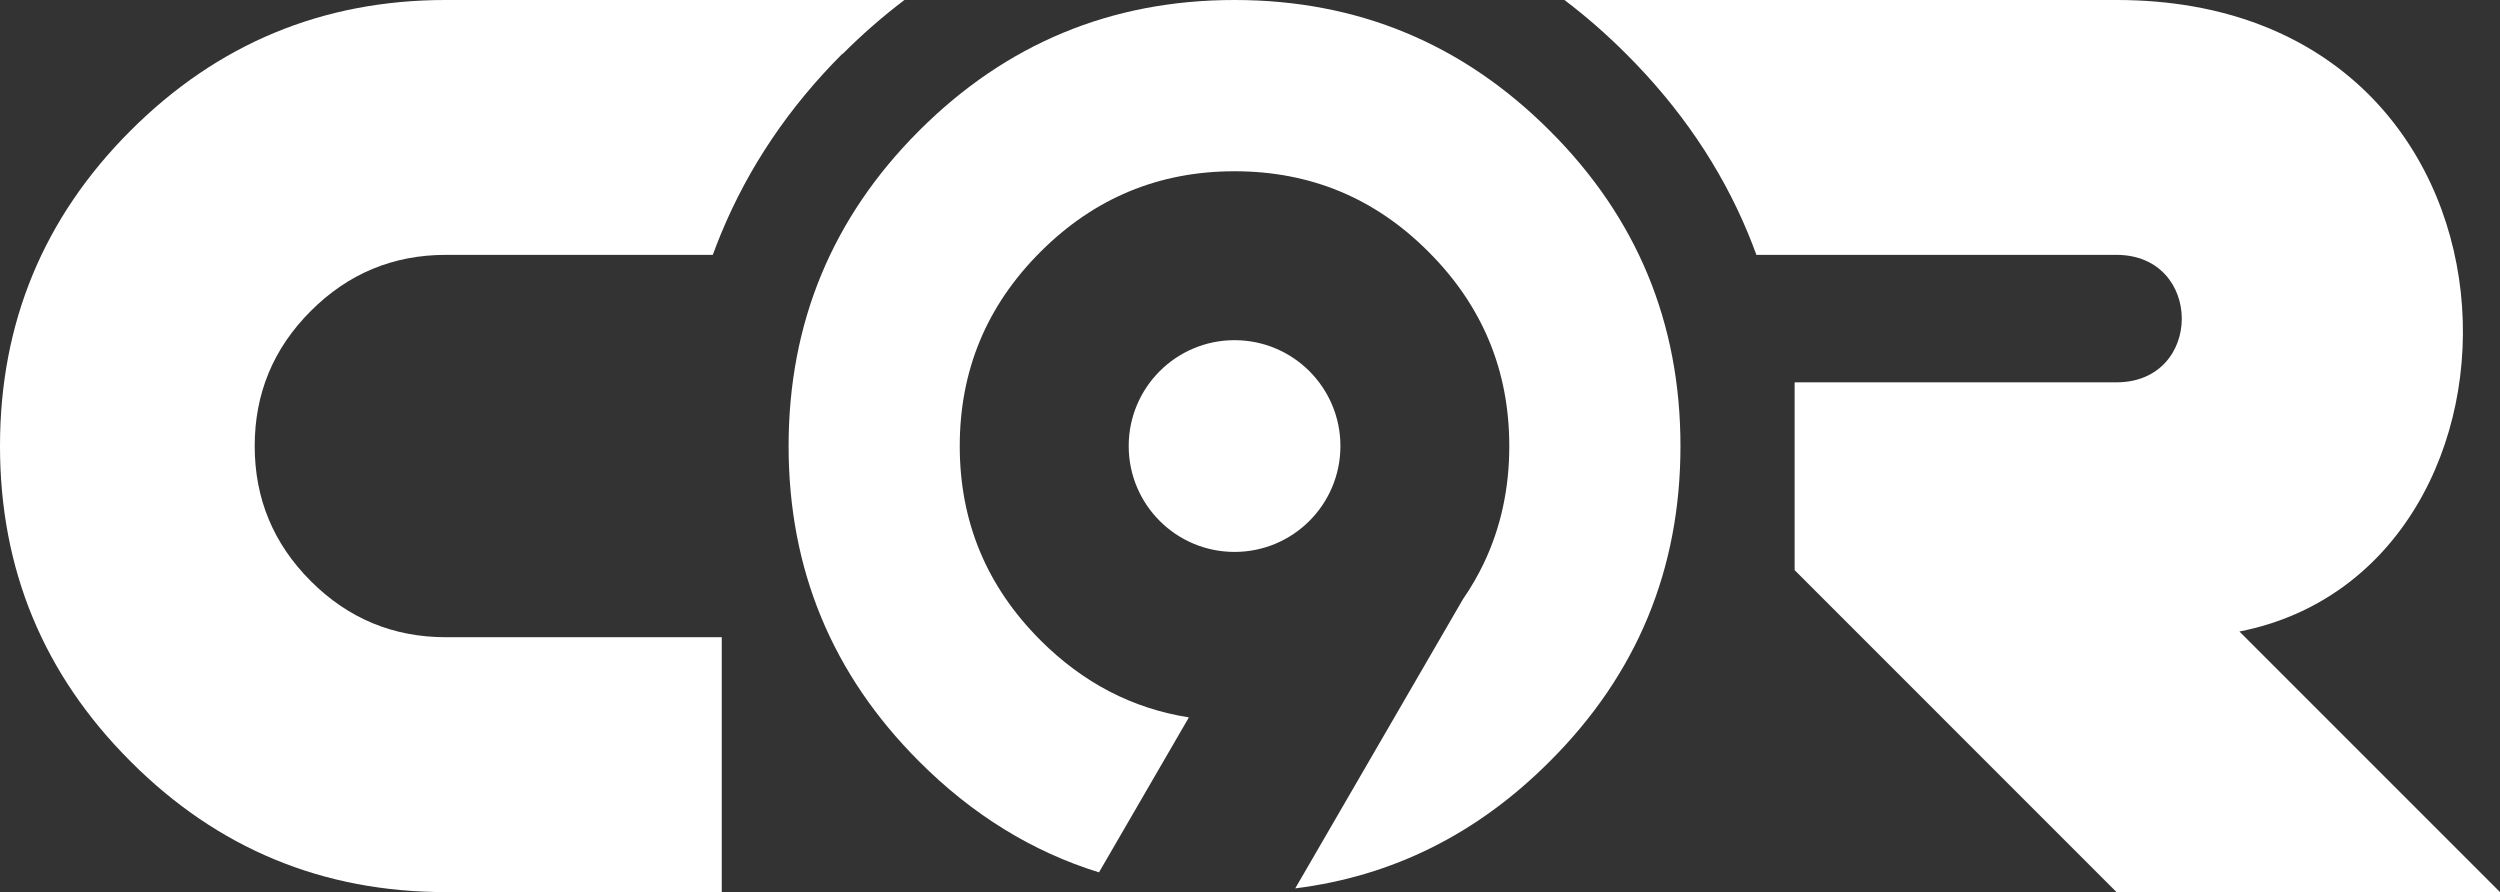<?xml version="1.0" encoding="utf-8"?>
<!-- Generator: Adobe Illustrator 16.0.3, SVG Export Plug-In . SVG Version: 6.00 Build 0)  -->
<!DOCTYPE svg PUBLIC "-//W3C//DTD SVG 1.1//EN" "http://www.w3.org/Graphics/SVG/1.1/DTD/svg11.dtd">
<svg version="1.1" id="Layer_1" xmlns="http://www.w3.org/2000/svg" xmlns:xlink="http://www.w3.org/1999/xlink" x="0px" y="0px"
	 width="187.313px" height="66.841px" viewBox="0 0 187.313 66.841" enable-background="new 0 0 187.313 66.841"
	 xml:space="preserve">
<rect x="0" y="0" width="187.313" height="66.841" fill="#333333" stroke="none"/>
<path fill-rule="evenodd" clip-rule="evenodd" fill="#FFFFFF" d="M158.581,66.841l-24.117-24.123V28.646h24.112
	c6.534,0,6.52-9.55,0-9.55h-26.978c-0.198-0.546-0.409-1.089-0.632-1.626
	c-2.039-4.917-5.081-9.396-9.127-13.432c-1.479-1.479-3.021-2.826-4.622-4.038h41.359
	c32.555,0,33.171,42.615,9.214,47.316l19.524,19.524H158.581z"/>
<path fill-rule="evenodd" clip-rule="evenodd" fill="#FFFFFF" d="M33.404,66.841c-9.222,0-17.109-3.26-23.626-9.795
	C3.259,50.53,0,42.66,0,33.42c0-9.224,3.259-17.11,9.777-23.628
	c6.518-6.518,14.404-9.792,23.626-9.792h34.362c-1.603,1.212-3.146,2.558-4.626,4.038h-0.032
	c-3.989,3.989-7.02,8.482-9.081,13.466c-0.219,0.526-0.423,1.057-0.619,1.592H33.404
	c-3.943,0-7.316,1.403-10.119,4.206c-2.803,2.801-4.202,6.175-4.202,10.118s1.399,7.316,4.202,10.119
	s6.176,4.204,10.119,4.204h20.674v19.098H33.404z"/>
<path fill-rule="evenodd" clip-rule="evenodd" fill="#FFFFFF" d="M82.342,65.362
	c-4.999-1.549-9.495-4.32-13.479-8.314c-6.518-6.518-9.777-14.388-9.777-23.627
	c0-9.224,3.26-17.11,9.777-23.627C75.381,3.274,83.267,0,92.49,0c9.239,0,17.109,3.274,23.626,9.793
	c6.535,6.517,9.793,14.403,9.793,23.627c0,9.239-3.259,17.109-9.793,23.627
	c-5.419,5.433-11.771,8.602-19.07,9.515l12.565-21.665c0.598-0.867,1.119-1.764,1.564-2.694
	l0.001-0.002c1.271-2.668,1.908-5.595,1.908-8.779c0-5.669-2.015-10.517-6.043-14.545
	c-4.005-4.029-8.854-6.045-14.545-6.045c-5.669,0-10.518,2.016-14.545,6.045
	c-4.028,4.028-6.042,8.876-6.042,14.545c0,5.668,2.014,10.516,6.042,14.545
	c3.193,3.194,6.903,5.122,11.127,5.784L82.342,65.362L82.342,65.362z M92.499,25.488
	c-4.381,0-7.931,3.551-7.931,7.932s3.55,7.932,7.931,7.932s7.932-3.551,7.932-7.932
	S96.88,25.488,92.499,25.488z"/>
</svg>
